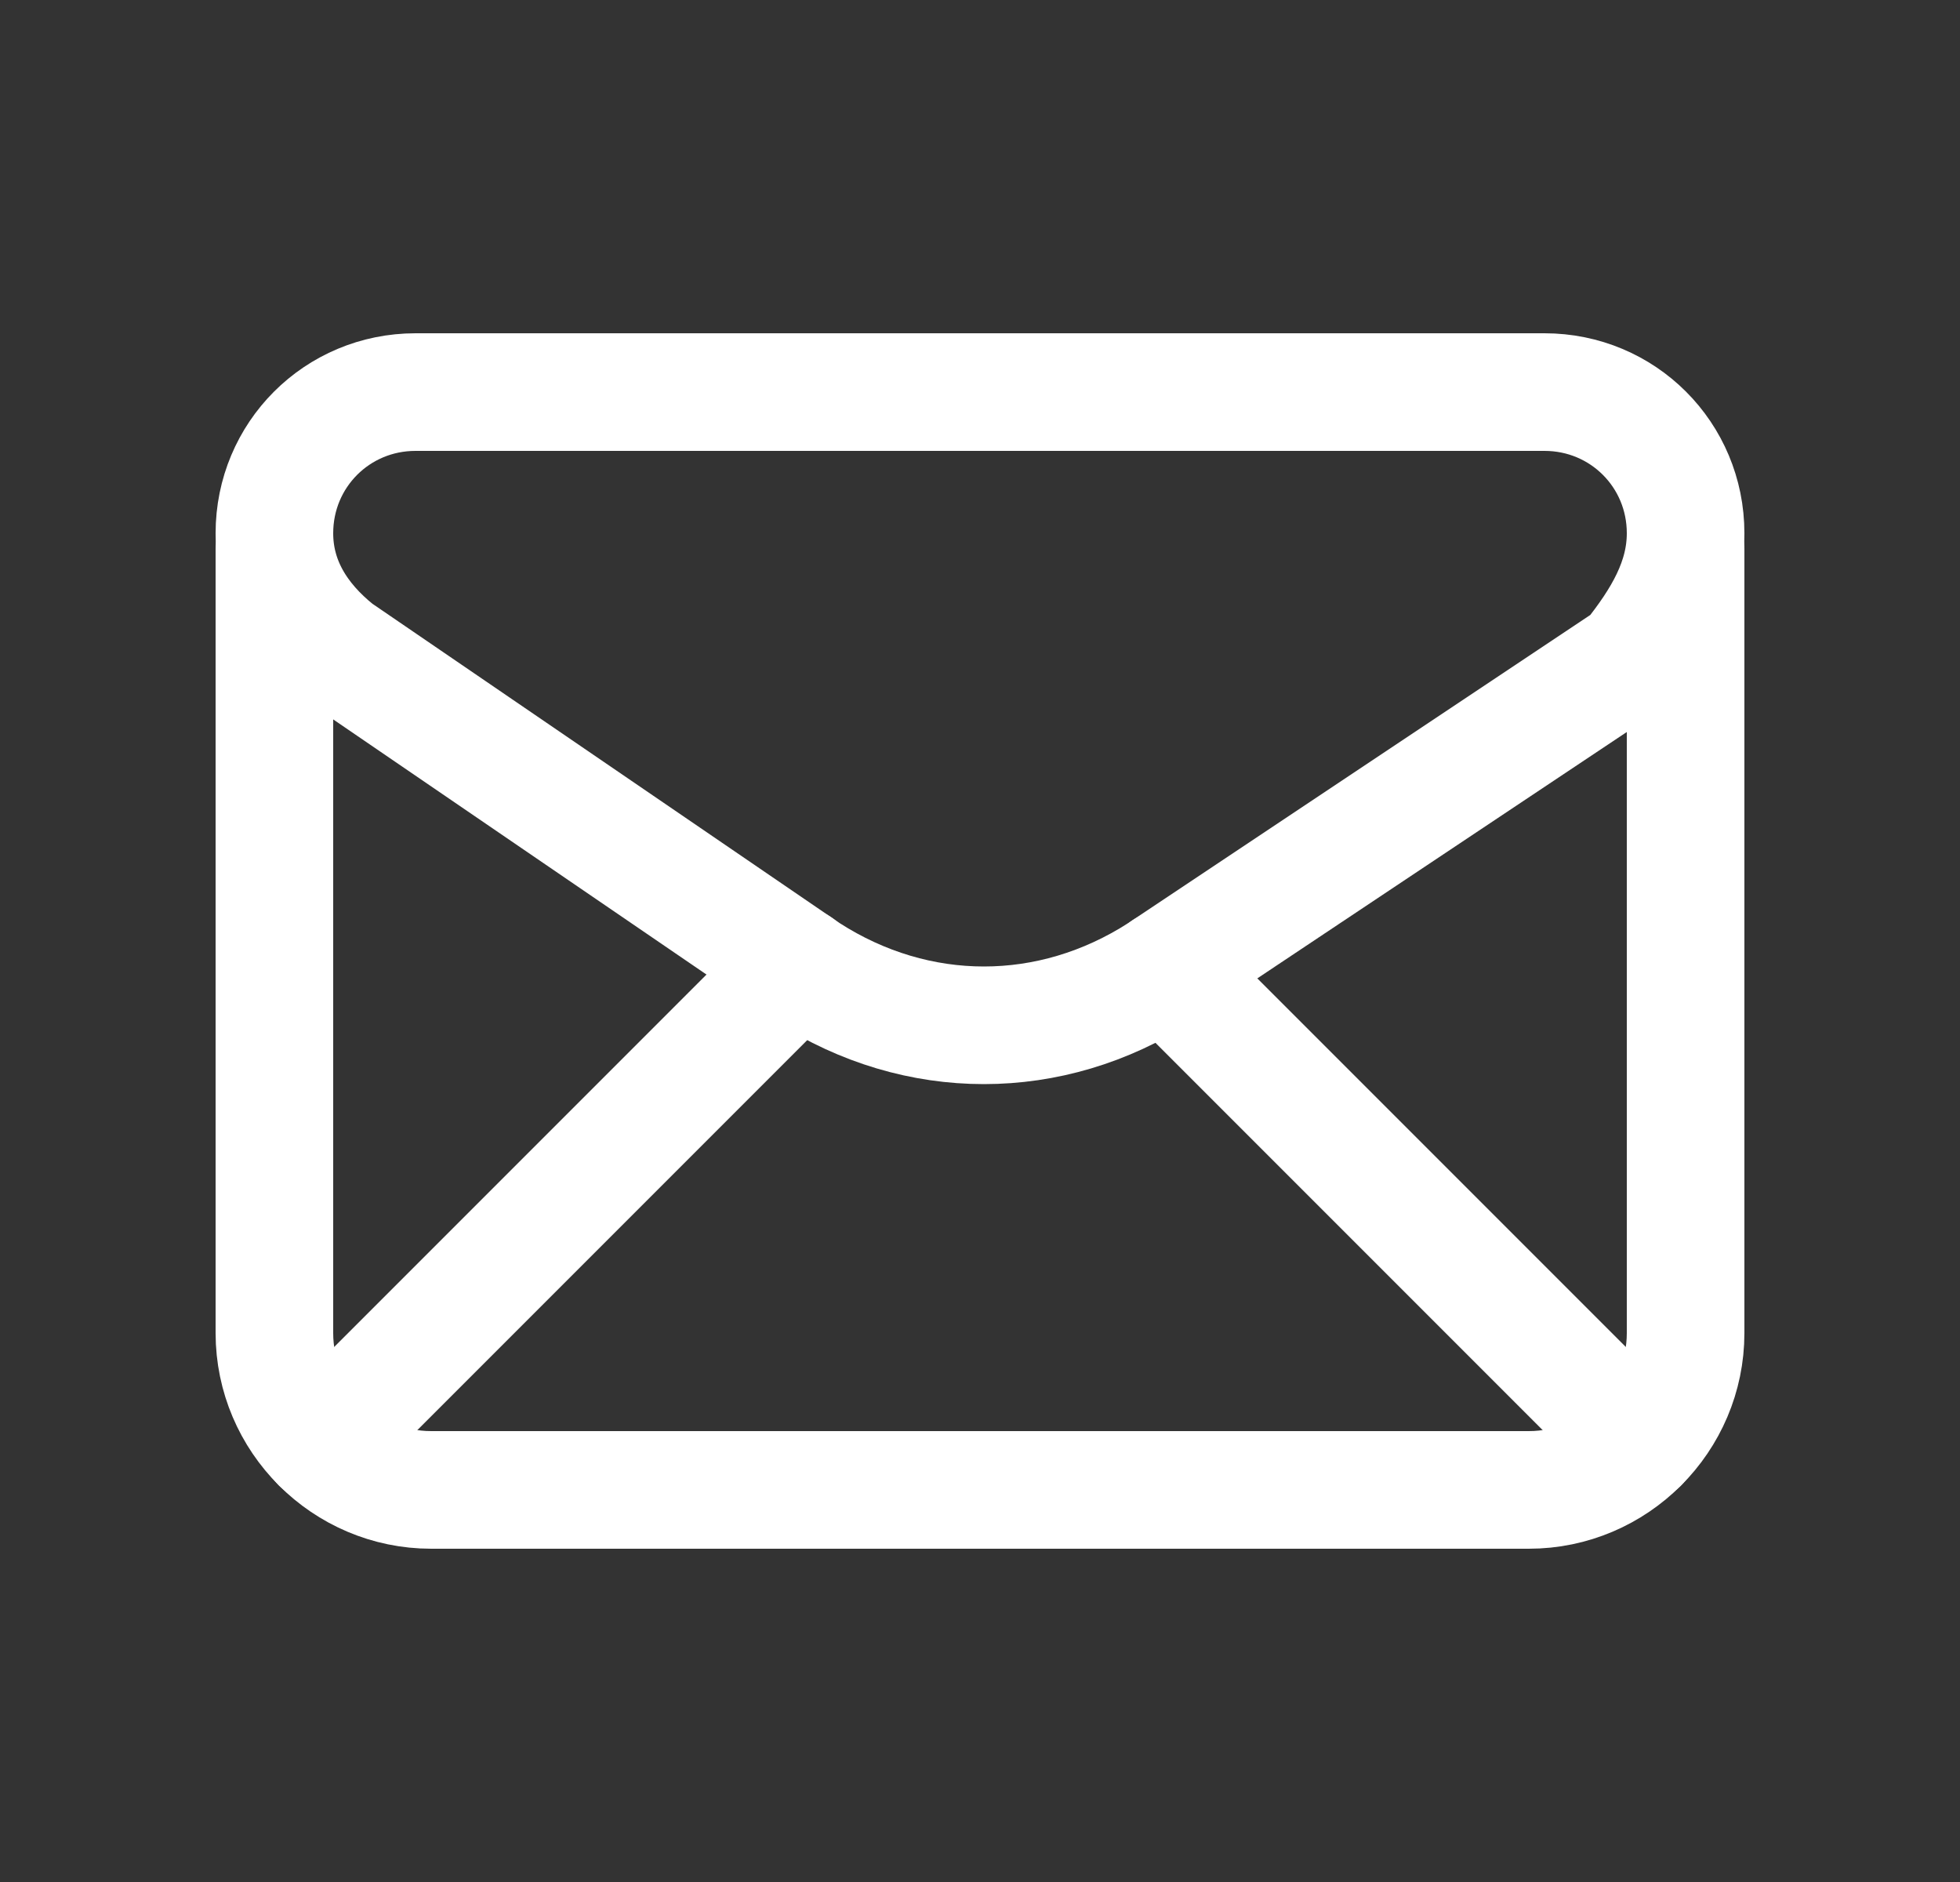 <svg width="25" height="24" viewBox="0 0 25 24" fill="none" xmlns="http://www.w3.org/2000/svg">
<rect x="0" y="0" width="25" height="24" fill="#333333" stroke="none"/>
<path fill-rule="evenodd" clip-rule="evenodd" d="M3.5 6.8V6.8C3.5 7.4 3.8 7.9 4.3 8.3L10.3 12.4C11.7 13.3 13.4 13.3 14.8 12.4L20.8 8.4C21.2 7.9 21.5 7.4 21.5 6.8V6.8C21.5 5.8 20.7 5 19.7 5H5.3C4.3 5 3.5 5.8 3.5 6.8Z" stroke="white" stroke-width="1.5" stroke-linecap="round" stroke-linejoin="round"/>
<path d="M3.5 7V17C3.5 18.1 4.4 19 5.5 19H19.5C20.6 19 21.5 18.1 21.5 17V7" stroke="white" stroke-width="1.5" stroke-linecap="round" stroke-linejoin="round"/>
<path d="M4.088 18.412L10.182 12.318" stroke="white" stroke-width="1.5" stroke-linecap="round" stroke-linejoin="round"/>
<path d="M14.86 12.36L20.912 18.412" stroke="white" stroke-width="1.5" stroke-linecap="round" stroke-linejoin="round"/>
</svg>

